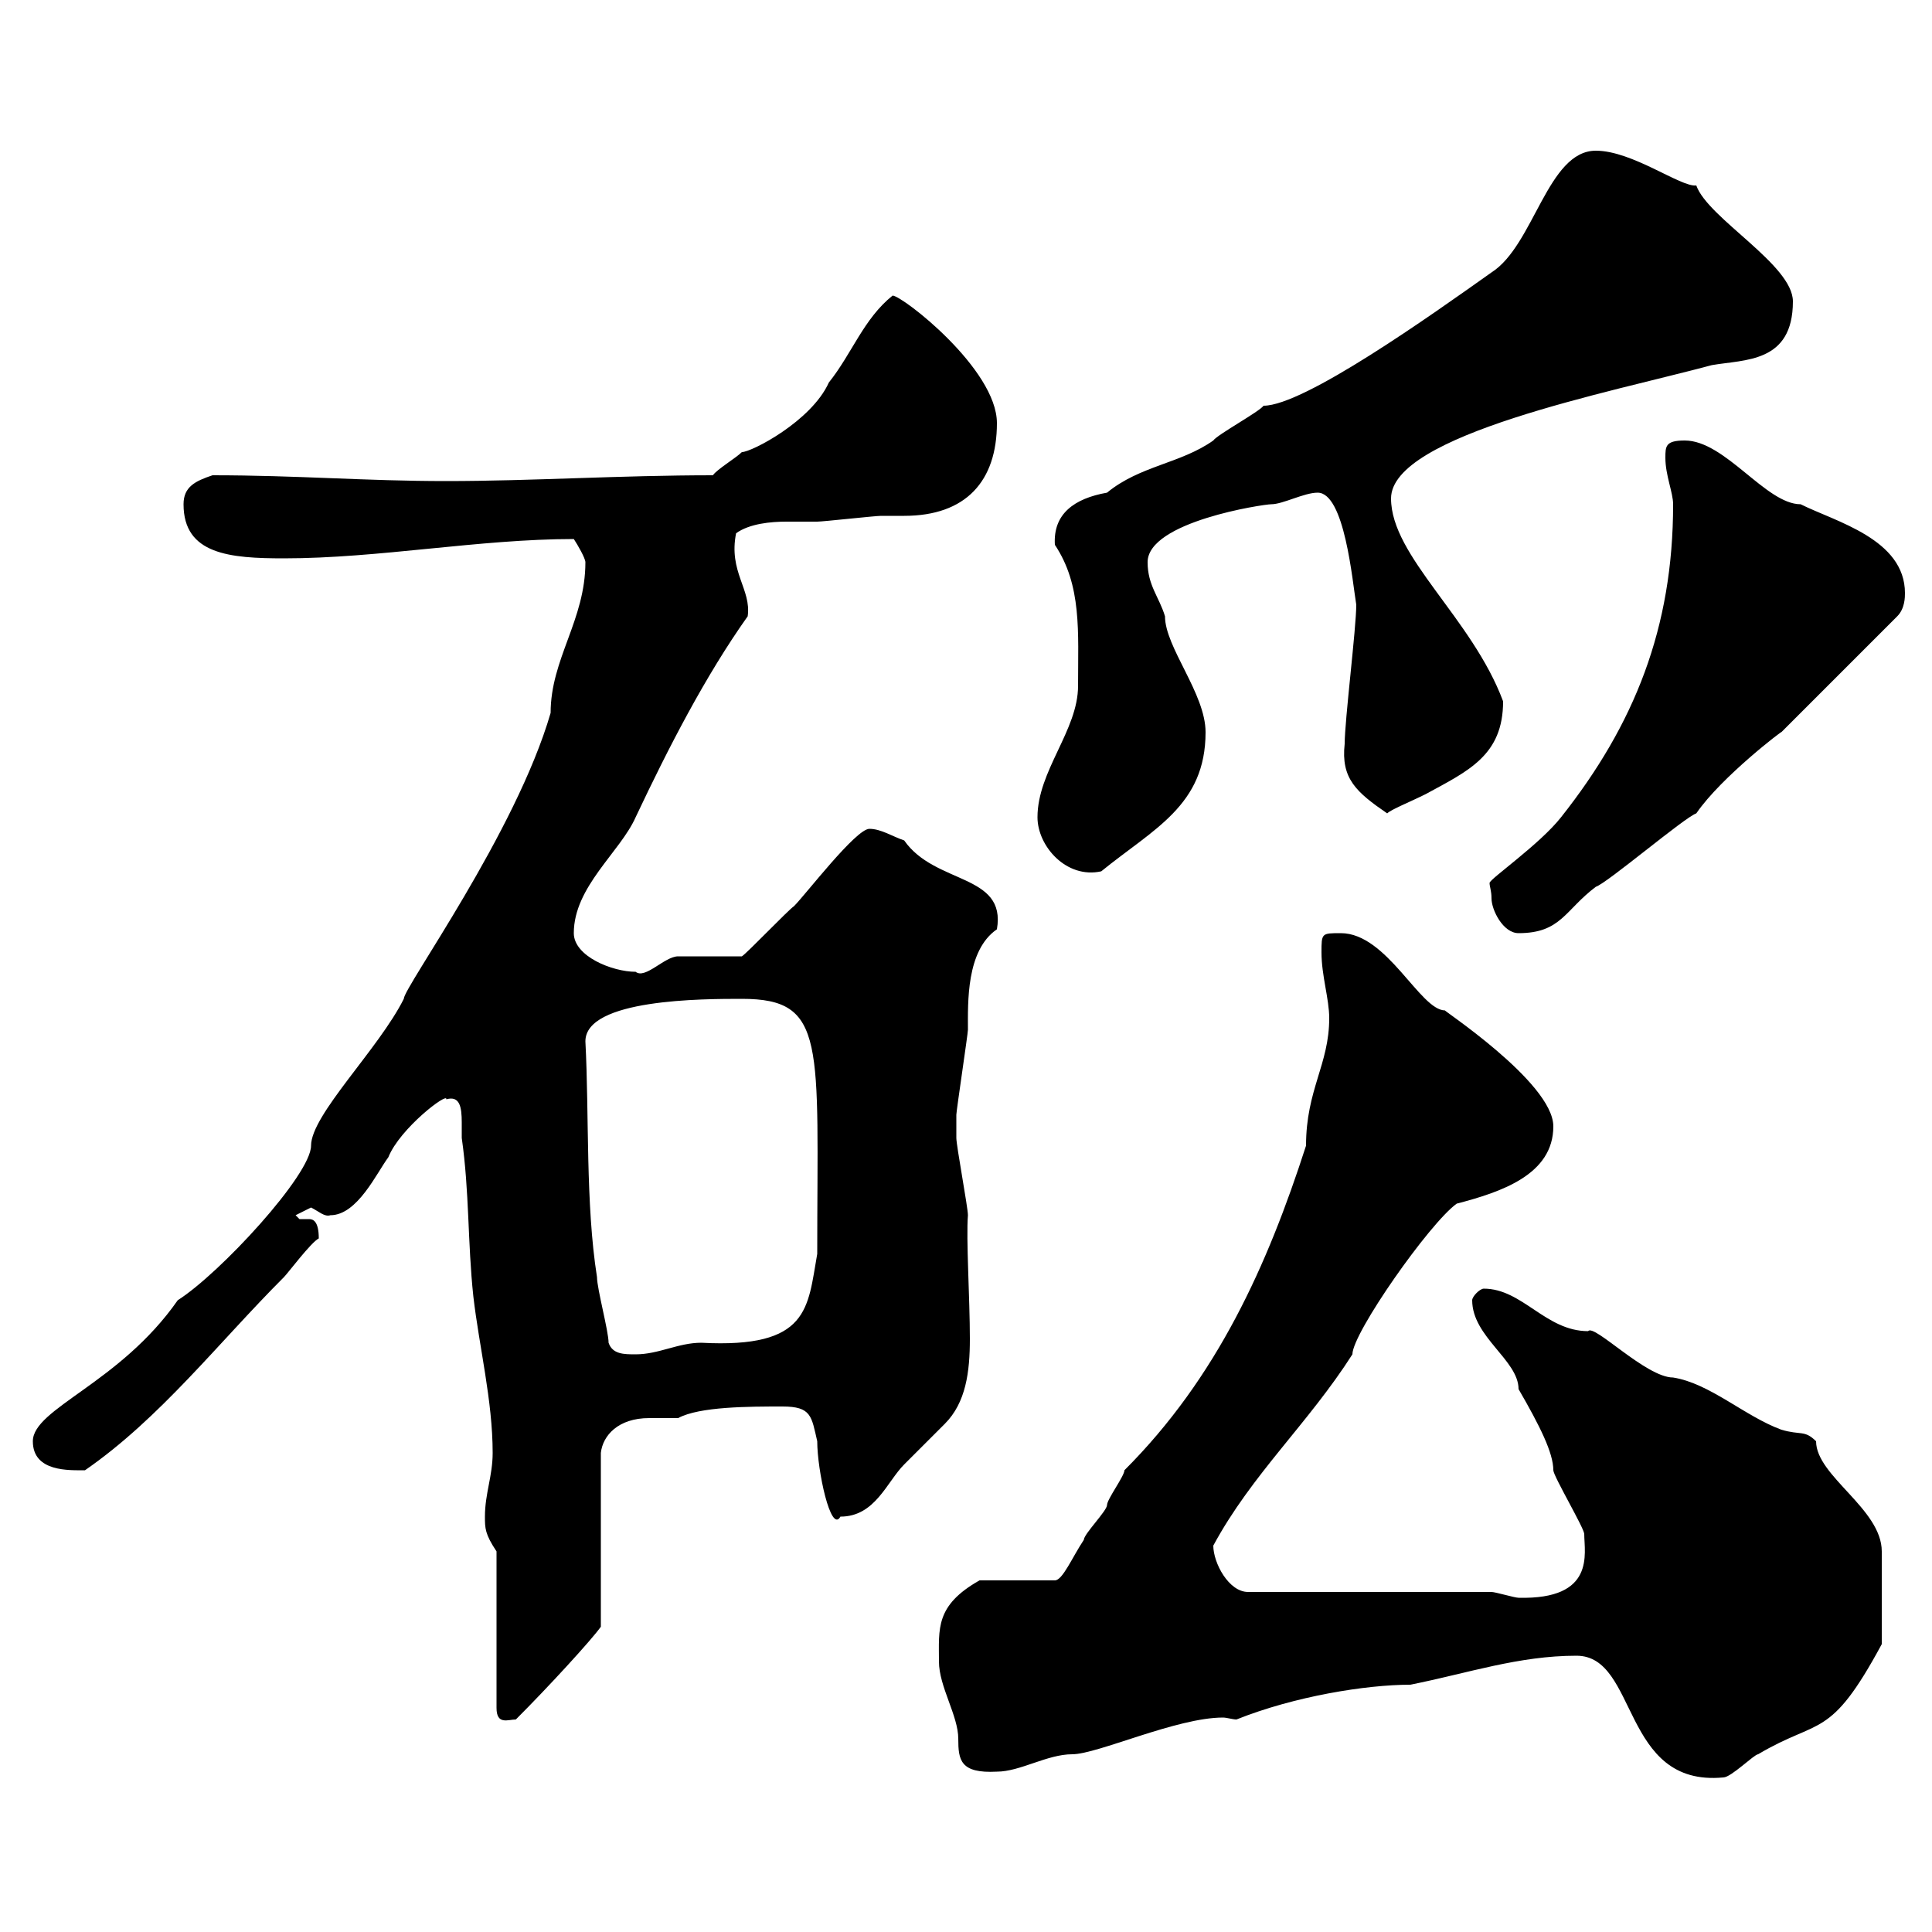 <svg xmlns="http://www.w3.org/2000/svg" xmlns:xlink="http://www.w3.org/1999/xlink" width="300" height="300"><path d="M244.80 257.10C254.40 257.10 251.70 277.50 267.60 276C268.80 276 272.40 272.40 273 272.40C282.60 266.70 284.10 270.30 292.20 255.30L292.20 240.90C292.20 234.30 282 229.20 282 223.80C280.20 222 279.60 222.90 276.60 222C270.90 219.90 265.50 214.80 259.80 213.90C255.60 213.90 247.50 205.50 246.60 206.70C240 206.70 236.40 200.10 230.40 200.10C229.80 200.10 228.60 201.30 228.60 201.90C228.60 207.60 235.80 211.20 235.80 215.70C239.10 221.40 241.20 225.60 241.20 228.30C241.20 229.20 246 237.30 246 238.20C246 241.20 247.80 248.40 235.80 248.10C235.20 248.10 232.20 247.20 231.60 247.20L193.80 247.20C190.80 247.20 188.40 242.70 188.40 240C194.40 228.90 203.10 221.10 210 210.30C210 207 222 189.90 226.20 186.90C233.10 185.10 241.20 182.40 241.20 174.90C241.20 168 223.20 156.30 224.40 156.90C220.50 156.90 215.40 144.90 208.20 144.90C205.20 144.90 205.20 144.90 205.20 147.90C205.20 151.50 206.40 155.10 206.40 158.10C206.40 165.30 202.80 169.20 202.80 177.90C196.80 196.50 189 213.90 174.60 228.30C174.60 229.20 171.90 232.80 171.90 233.70C171.90 234.60 168.30 238.20 168.30 239.10C166.50 241.80 165 245.40 163.80 245.40L152.10 245.40C145.20 249.30 145.80 252.90 145.80 258C145.80 261.90 148.80 266.40 148.80 270C148.80 273.30 149.10 275.40 154.80 275.10C158.40 275.10 162.60 272.40 166.50 272.40C170.40 272.40 182.70 266.70 189.90 266.70C190.50 266.70 191.40 267 192 267C201 263.40 212.10 261.60 219 261.60C228 259.80 235.80 257.10 244.80 257.10ZM77.10 240.90L77.10 265.20C77.10 267.90 78.90 267 80.10 267C85.20 261.90 91.80 254.70 93.30 252.60L93.30 225.60C93.60 222.90 96 220.20 100.80 220.20C102.60 220.20 104.40 220.20 105.30 220.20C108.60 218.40 116.40 218.40 121.50 218.40C126 218.40 126 219.90 126.90 223.80C126.90 228.30 129 238.20 130.50 235.50C135.90 235.50 137.70 230.10 140.40 227.40C141.30 226.50 145.80 222 146.70 221.10C150 217.80 150.60 213 150.60 207.90C150.60 201.60 150 192.30 150.30 188.70C150.30 187.50 148.50 177.90 148.50 176.70C148.50 176.70 148.50 174.60 148.50 173.10C148.50 172.50 150.30 160.50 150.30 159.90C150.30 155.70 150 147.60 154.80 144.30C156.30 135.60 145.20 137.40 140.40 130.50C138.60 129.90 136.80 128.70 135 128.70C132.90 128.70 125.10 138.90 123.30 140.70C122.40 141.30 116.10 147.90 115.20 148.50C113.10 148.50 107.10 148.50 105.30 148.50C103.20 148.50 100.20 152.10 98.70 150.90C95.10 150.90 89.10 148.50 89.10 144.90C89.10 137.70 96.30 132.30 98.70 126.90C103.80 116.10 109.50 105 116.10 95.70C116.70 91.50 113.10 88.80 114.30 82.80C116.40 81.30 119.70 81 122.10 81C123.90 81 125.40 81 126.90 81C127.80 81 135.90 80.10 136.80 80.10C138 80.10 139.20 80.10 140.40 80.10C150 80.10 154.80 74.70 154.80 65.70C154.80 57.30 140.10 45.90 138.60 45.90C134.10 49.50 132.30 54.90 128.70 59.40C126 65.40 116.70 70.20 115.20 70.20C114.30 71.10 111.30 72.90 110.70 73.80C96.30 73.80 82.50 74.70 69.30 74.70C56.70 74.70 46.20 73.80 33 73.80C30.30 74.70 28.50 75.60 28.50 78.30C28.50 86.10 35.70 86.70 44.10 86.70C58.80 86.70 74.40 83.70 89.10 83.70C89.70 84.60 90.90 86.70 90.90 87.30C90.90 96.30 85.50 102.30 85.50 110.70C80.10 129.30 62.70 153.30 62.70 155.10C58.80 162.90 48.30 173.10 48.30 177.90C48.30 182.40 34.20 197.70 27.60 201.90C18.60 214.80 5.10 218.70 5.10 223.80C5.10 228.60 10.80 228.30 13.20 228.30C24.90 220.20 33.90 208.50 44.10 198.30C44.70 197.70 48.30 192.90 49.50 192.30C49.50 189.60 48.60 189.30 48 189.30C47.40 189.30 46.80 189.30 46.50 189.30C46.50 189.30 45.90 188.70 45.90 188.70C45.90 188.70 48.30 187.50 48.30 187.50C49.50 188.10 50.40 189 51.30 188.70C55.50 188.70 58.50 182.10 60.30 179.70C62.10 175.20 69.60 169.50 69.30 170.70C71.40 170.10 71.70 171.90 71.70 174.30C71.70 175.20 71.70 176.40 71.70 176.70C72.90 185.10 72.60 192.90 73.50 201.30C74.40 209.10 76.50 217.50 76.50 225.60C76.50 229.20 75.30 231.90 75.30 235.50C75.30 237.30 75.30 238.20 77.10 240.90ZM94.50 208.50C94.50 206.70 92.70 200.10 92.70 198.30C90.90 186.90 91.50 173.10 90.90 161.70C90.90 155.10 109.20 155.10 115.20 155.10C128.40 155.10 126.90 162 126.90 194.70C125.40 203.10 125.70 209.40 108.90 208.50C105.30 208.50 102.30 210.30 98.70 210.30C96.90 210.30 95.10 210.30 94.50 208.50ZM231.60 139.50C231.60 141.30 233.40 144.90 235.80 144.90C242.40 144.90 243 141.30 247.80 137.70C249.60 137.10 261.60 126.90 263.40 126.30C267.30 120.60 277.20 113.10 276.60 113.70L294.60 95.70C295.80 94.50 295.80 92.70 295.80 92.10C295.80 83.70 285 81 279.60 78.30C274.20 78.30 267.90 68.40 261.60 68.40C258.60 68.40 258.60 69.30 258.60 71.10C258.60 73.80 259.80 76.50 259.80 78.30C259.80 97.50 253.80 112.50 242.40 126.90C239.10 131.10 231.30 136.50 231.30 137.10C231.30 137.70 231.60 138.30 231.60 139.50ZM161.10 126.90C161.10 131.40 165.60 136.50 171 135.30C179.10 128.70 187.20 125.10 187.20 113.70C187.20 107.70 180.90 100.50 180.90 95.70C180 92.70 178.20 90.90 178.20 87.30C178.20 81 196.20 78.30 197.40 78.30C199.20 78.30 202.50 76.50 204.60 76.50C208.80 76.50 210 90.30 210.60 93.90C210.60 97.50 208.80 111.90 208.80 115.50C208.20 120.90 210.60 123 215.40 126.30C216 125.70 219 124.50 221.40 123.30C228 119.70 233.40 117.30 233.40 108.90C228.60 96 216 86.40 216 77.40C216 67.50 250.20 60.90 265.80 56.70C270.90 55.80 278.40 56.40 278.40 46.80C278.40 41.10 265.20 33.90 263.40 28.80C261 29.10 253.50 23.40 247.80 23.40C240.30 23.40 238.20 38.10 231.60 42.30C222.30 48.90 202.50 63 196.20 63C195.60 63.90 189 67.50 188.40 68.40C183.30 72 177 72.30 171.90 76.50C166.80 77.40 163.50 79.80 163.80 84.60C168 90.90 167.40 98.10 167.40 106.50C167.40 113.40 161.10 119.70 161.10 126.90Z"/></svg>